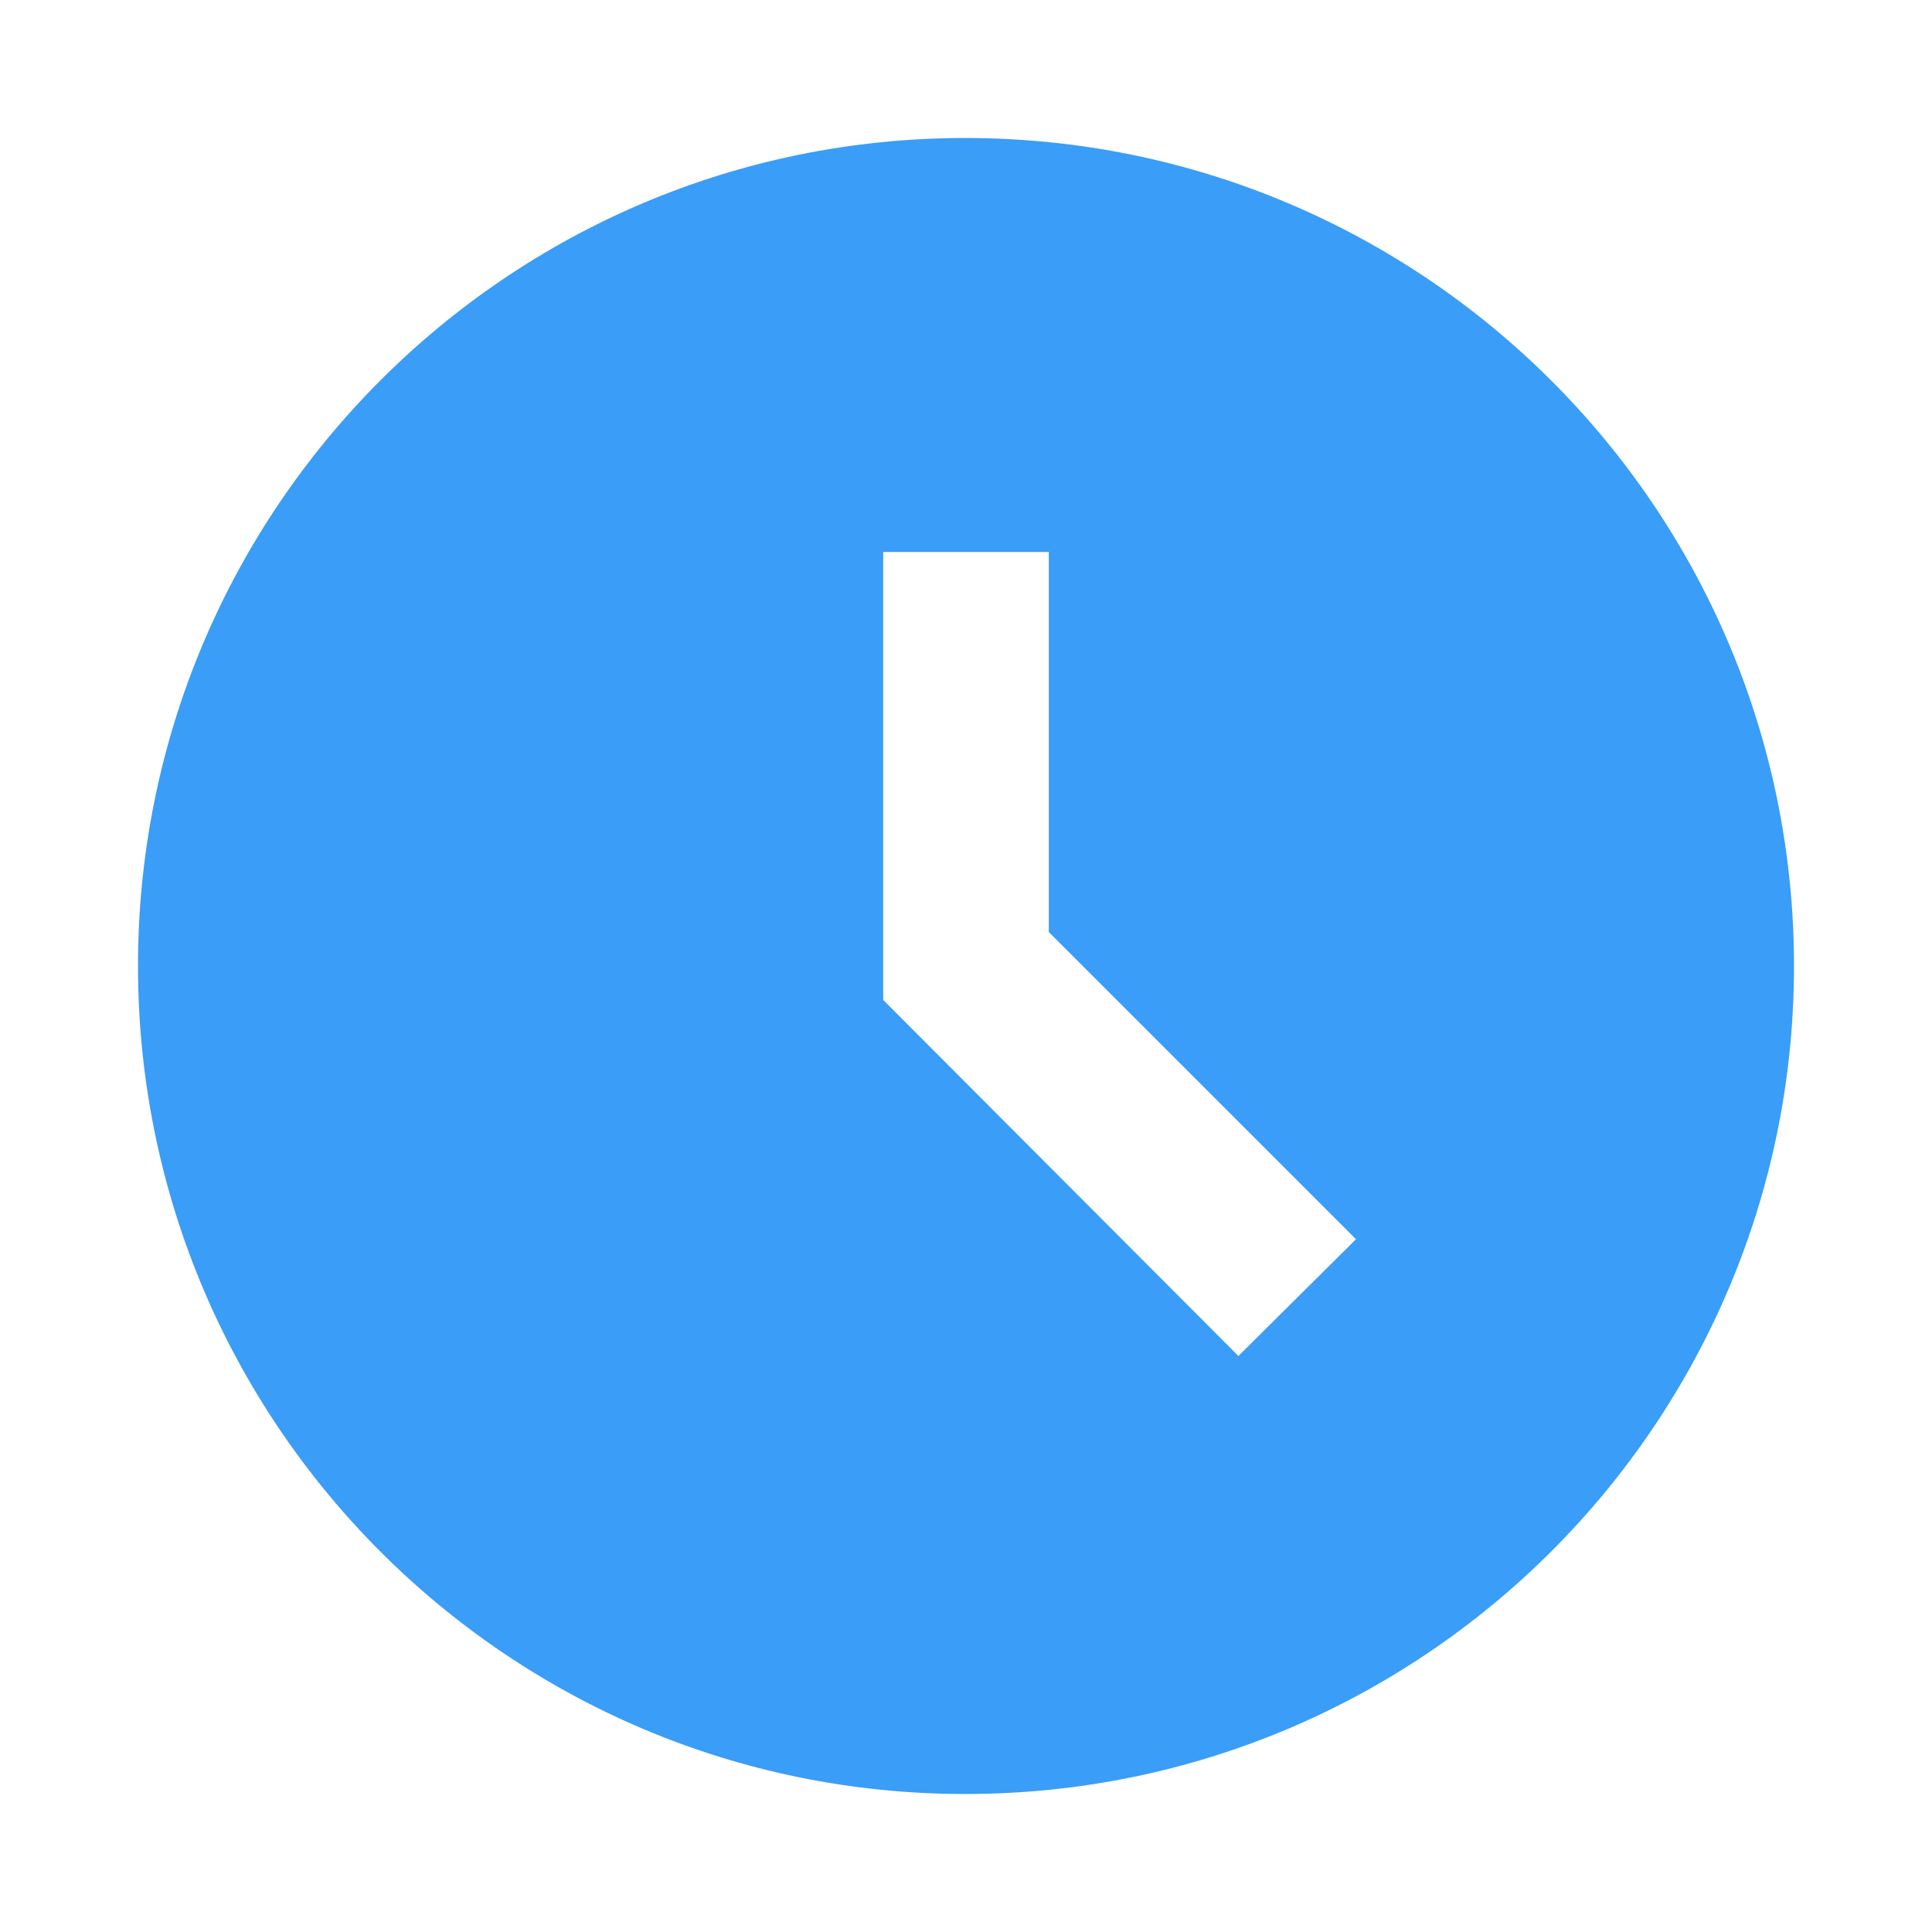 <svg width="28" height="28" viewBox="0 0 28 28" fill="none" xmlns="http://www.w3.org/2000/svg">
<path d="M13.988 2C7.364 2 2 7.376 2 14C2 20.624 7.364 26 13.988 26C20.624 26 26 20.624 26 14C26 7.376 20.624 2 13.988 2ZM17.948 19.652L12.8 14.492V8H15.2V13.508L19.652 17.96L17.948 19.652Z" fill="#3A9DF7"/>
</svg>
